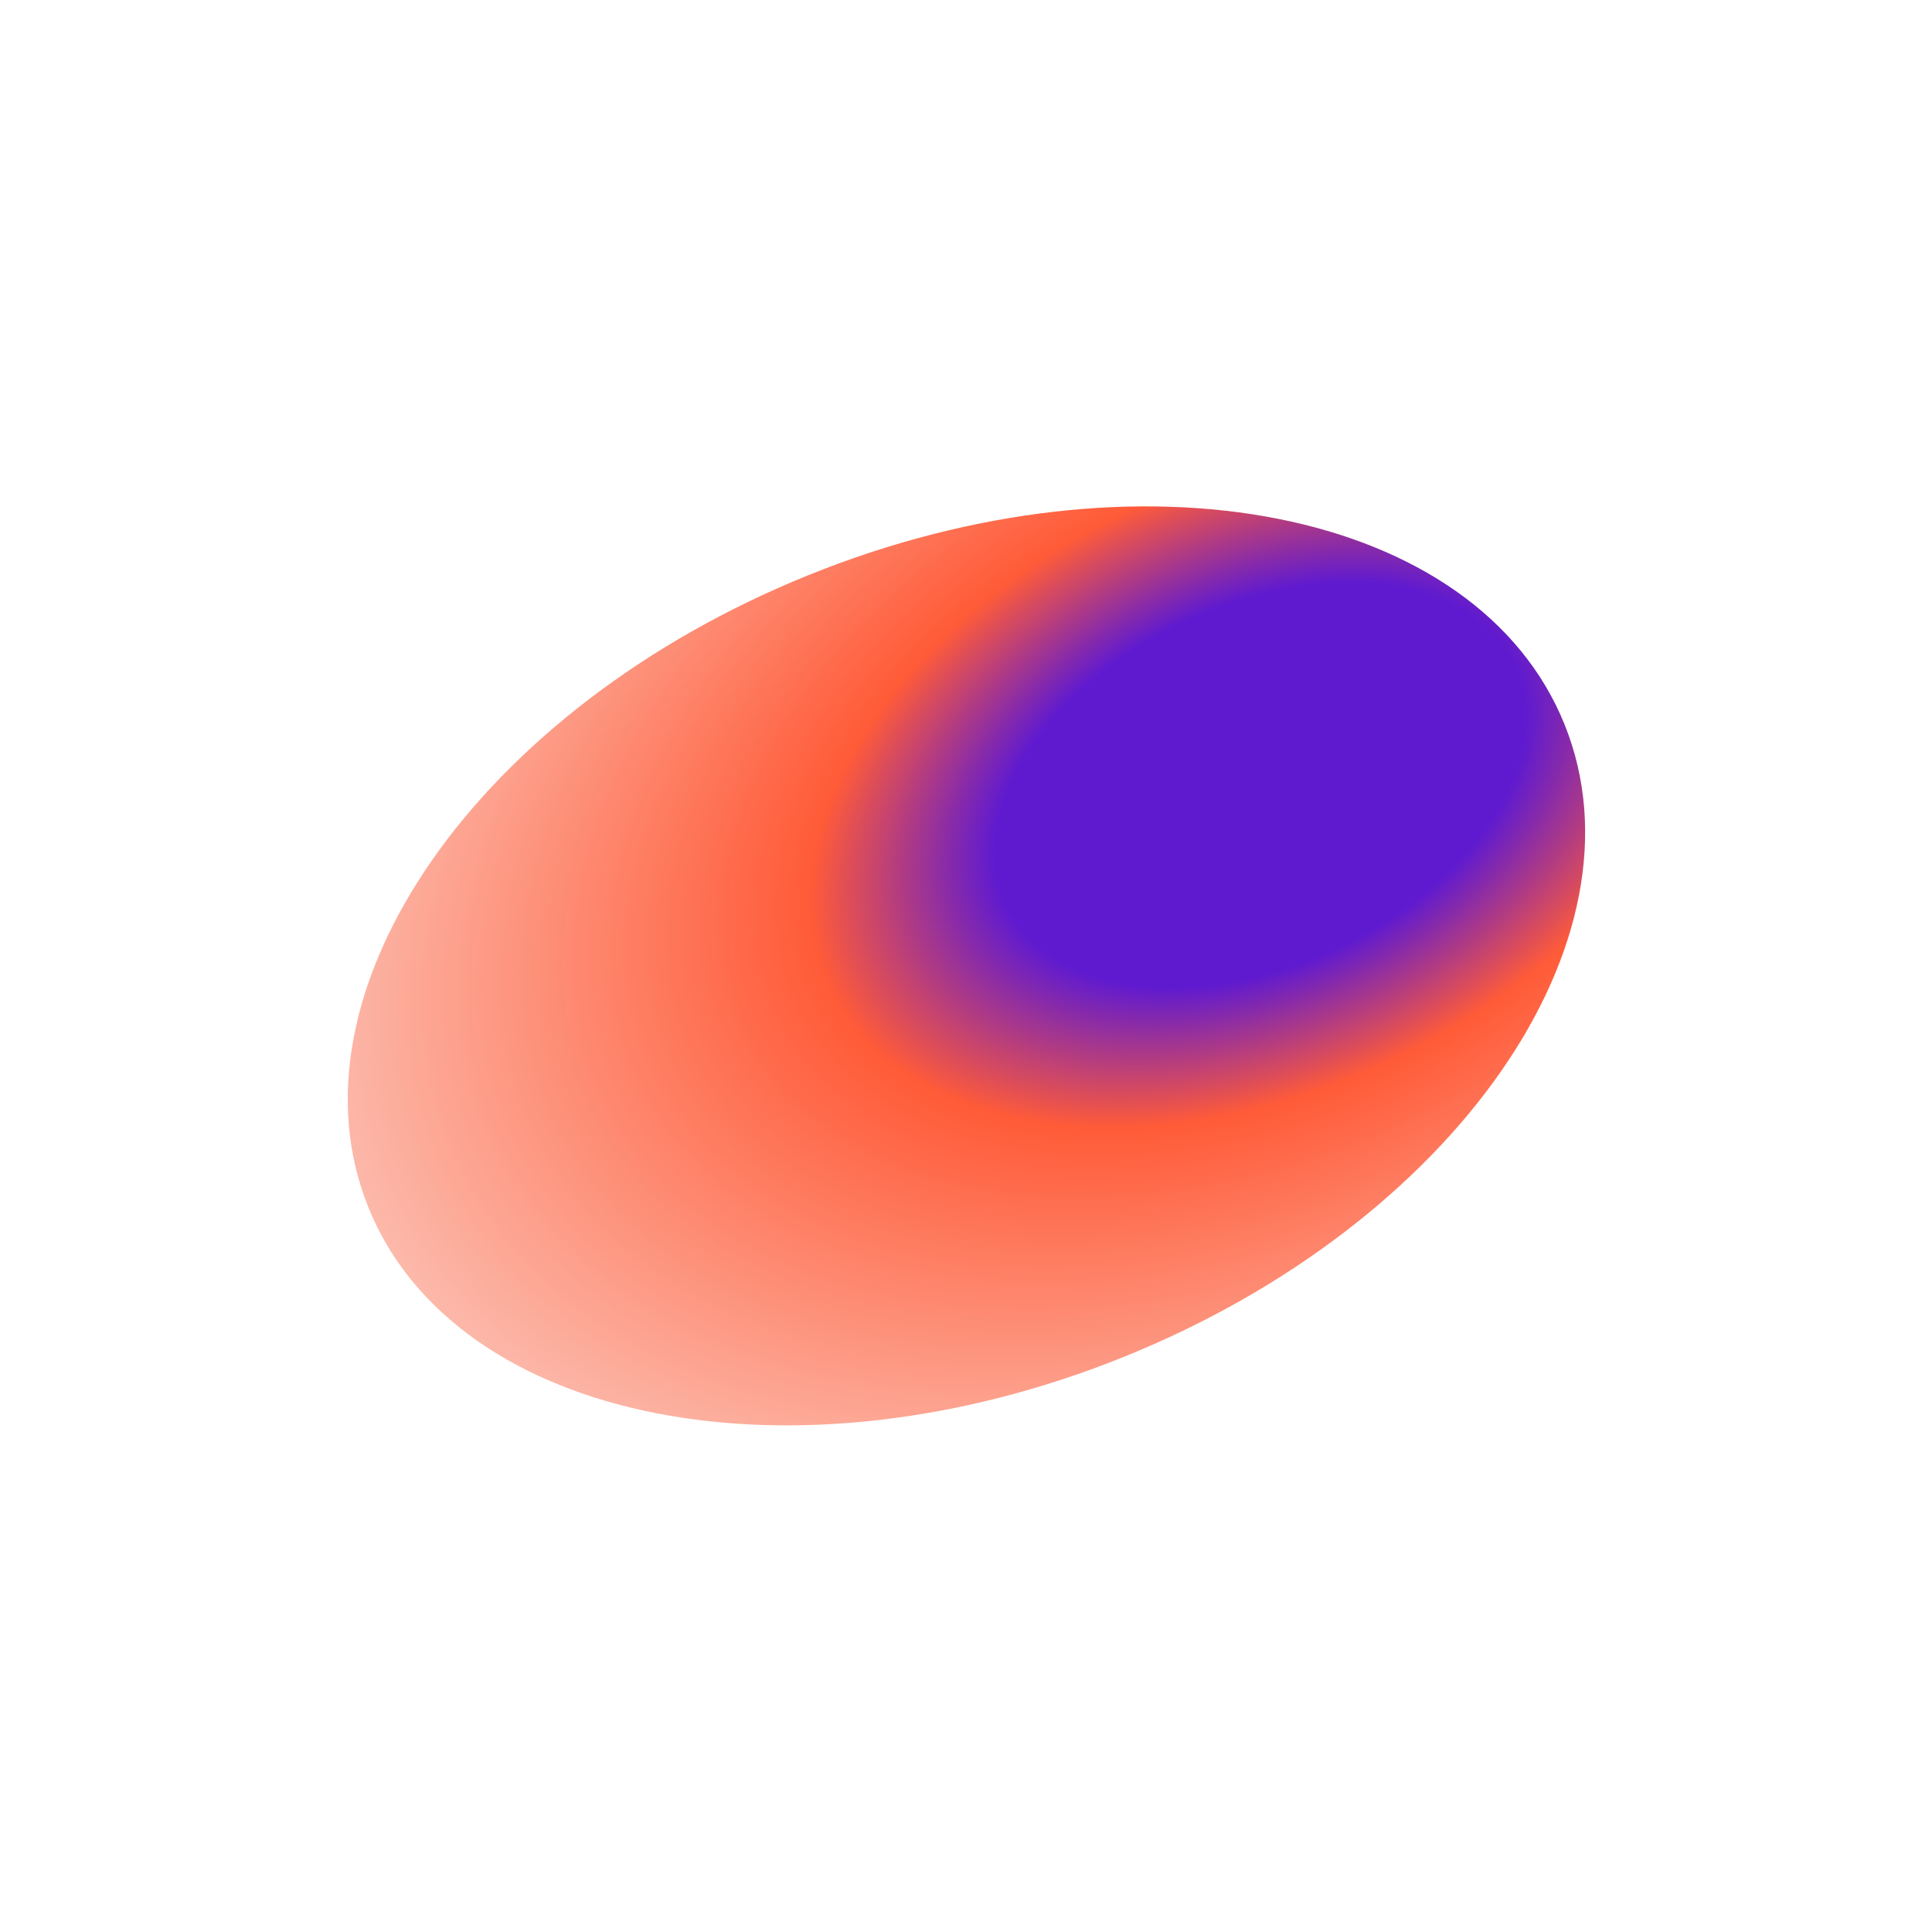 <svg width="1900" height="1900" viewBox="0 0 1900 1900" fill="none" xmlns="http://www.w3.org/2000/svg">
<g filter="url(#filter0_f_9642_124309)">
<path d="M1538.6 712.344C1452.88 500.079 1120.05 434.354 795.222 565.543C470.392 696.732 276.56 975.156 362.287 1187.42C448.014 1399.68 780.837 1465.41 1105.67 1334.22C1430.5 1203.03 1624.33 924.608 1538.6 712.344Z" fill="url(#paint0_radial_9642_124309)"/>
</g>
<defs>
<filter id="filter0_f_9642_124309" x="85" y="241" width="1730.89" height="1417.76" filterUnits="userSpaceOnUse" color-interpolation-filters="sRGB">
<feFlood flood-opacity="0" result="BackgroundImageFix"/>
<feBlend mode="normal" in="SourceGraphic" in2="BackgroundImageFix" result="shape"/>
<feGaussianBlur stdDeviation="128.5" result="effect1_foregroundBlur_9642_124309"/>
</filter>
<radialGradient id="paint0_radial_9642_124309" cx="0" cy="0" r="1" gradientUnits="userSpaceOnUse" gradientTransform="translate(1233.32 772.771) rotate(-115.575) scale(853.106 1303.39)">
<stop offset="0.208" stop-color="#5F1AD0"/>
<stop offset="0.353" stop-color="#FF5B38"/>
<stop offset="1" stop-color="#FAFAFA"/>
</radialGradient>
</defs>
</svg>
